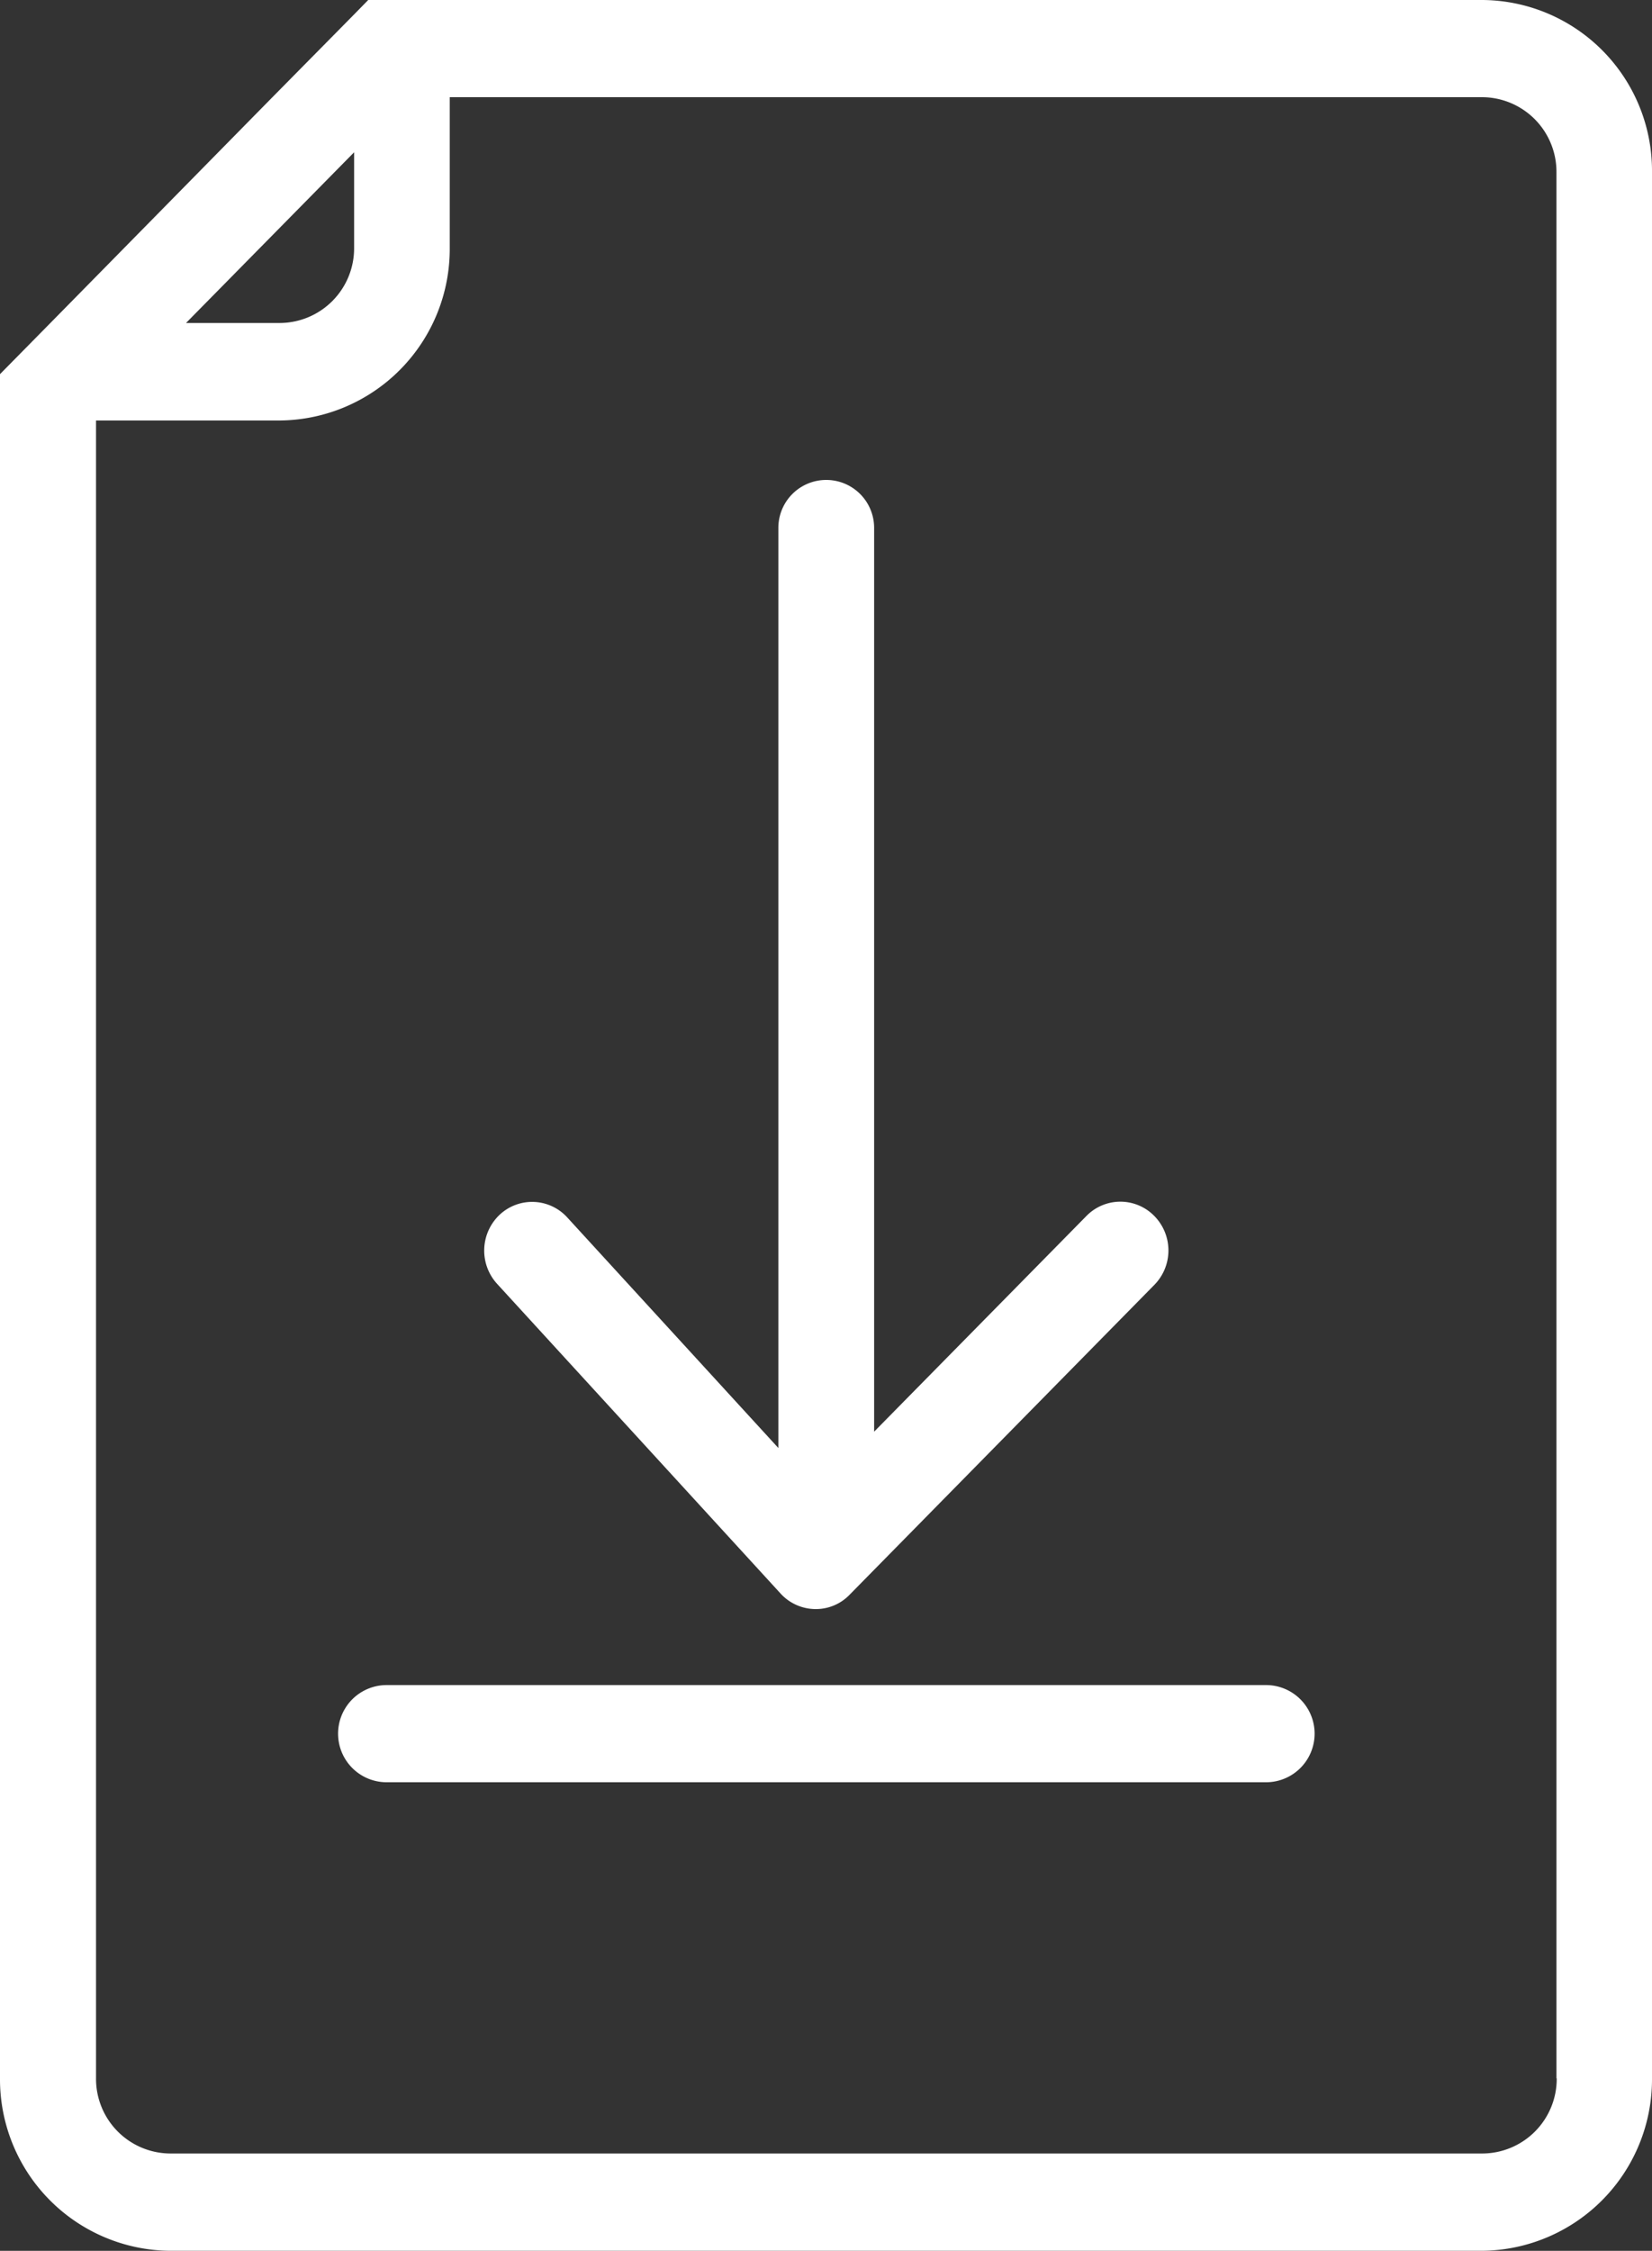 <svg xmlns="http://www.w3.org/2000/svg" width="57.821" height="78.746" viewBox="0 0 57.821 78.746">
  <rect x="0" y="0" width="57.821" height="78.746" fill="#333333" stroke="none"/>
  <g id="Download" transform="translate(0 -0.001)">
    <g id="グループ_157" data-name="グループ 157" transform="translate(11.857 58.95)">
      <path id="パス_135" data-name="パス 135" d="M46.605,72.664H15.826a1.7,1.7,0,0,1,0-3.4H46.605a1.7,1.7,0,0,1,0,3.4Z" transform="translate(-14.15 -69.26)" fill="#fff"/>
    </g>
    <path id="パス_136" data-name="パス 136" d="M43.676,45.472a1.661,1.661,0,0,0-2.371,0l-7.433,7.549V21.4a1.676,1.676,0,1,0-3.352,0V53.592l-7.391-8.069a1.662,1.662,0,0,0-2.371-.085,1.725,1.725,0,0,0-.084,2.409l9.922,10.835a1.667,1.667,0,0,0,1.2.545h.034a1.635,1.635,0,0,0,1.182-.5L43.676,47.889A1.719,1.719,0,0,0,43.676,45.472Z" transform="translate(-3.277 -2.932)" fill="#fff"/>
    <g id="グループ_159" data-name="グループ 159" transform="translate(0 0.001)">
      <g id="グループ_158" data-name="グループ 158">
        <path id="パス_137" data-name="パス 137" d="M10.446,15.311H4.01v58A2.612,2.612,0,0,0,6.6,75.937H52.538a2.612,2.612,0,0,0,2.589-2.63V6.63A2.612,2.612,0,0,0,52.538,4H16.4V9.268A6.009,6.009,0,0,1,10.446,15.311Z" transform="translate(-0.65 -0.596)" fill="none"/>
        <path id="パス_138" data-name="パス 138" d="M13.651,9.6V6.26L7.76,12.243h3.293A2.621,2.621,0,0,0,13.651,9.6Z" transform="translate(-1.257 -0.932)" fill="none"/>
        <path id="パス_139" data-name="パス 139" d="M51.888,0h-39l-.5.511L9.536,3.4,3.352,9.686l-1.6,1.626L0,13.09V72.711a6,6,0,0,0,5.941,6.034H51.88a6,6,0,0,0,5.941-6.034V6.034A5.977,5.977,0,0,0,51.888,0ZM12.394,5.328V8.673A2.612,2.612,0,0,1,9.8,11.3H6.511ZM54.486,72.711a2.612,2.612,0,0,1-2.589,2.63H5.95a2.612,2.612,0,0,1-2.589-2.63v-58H9.8a6,6,0,0,0,5.941-6.034V3.4H51.888a2.612,2.612,0,0,1,2.589,2.63V72.711h.008Z" fill="#fff"/>
      </g>
    </g>
  </g>
</svg>
